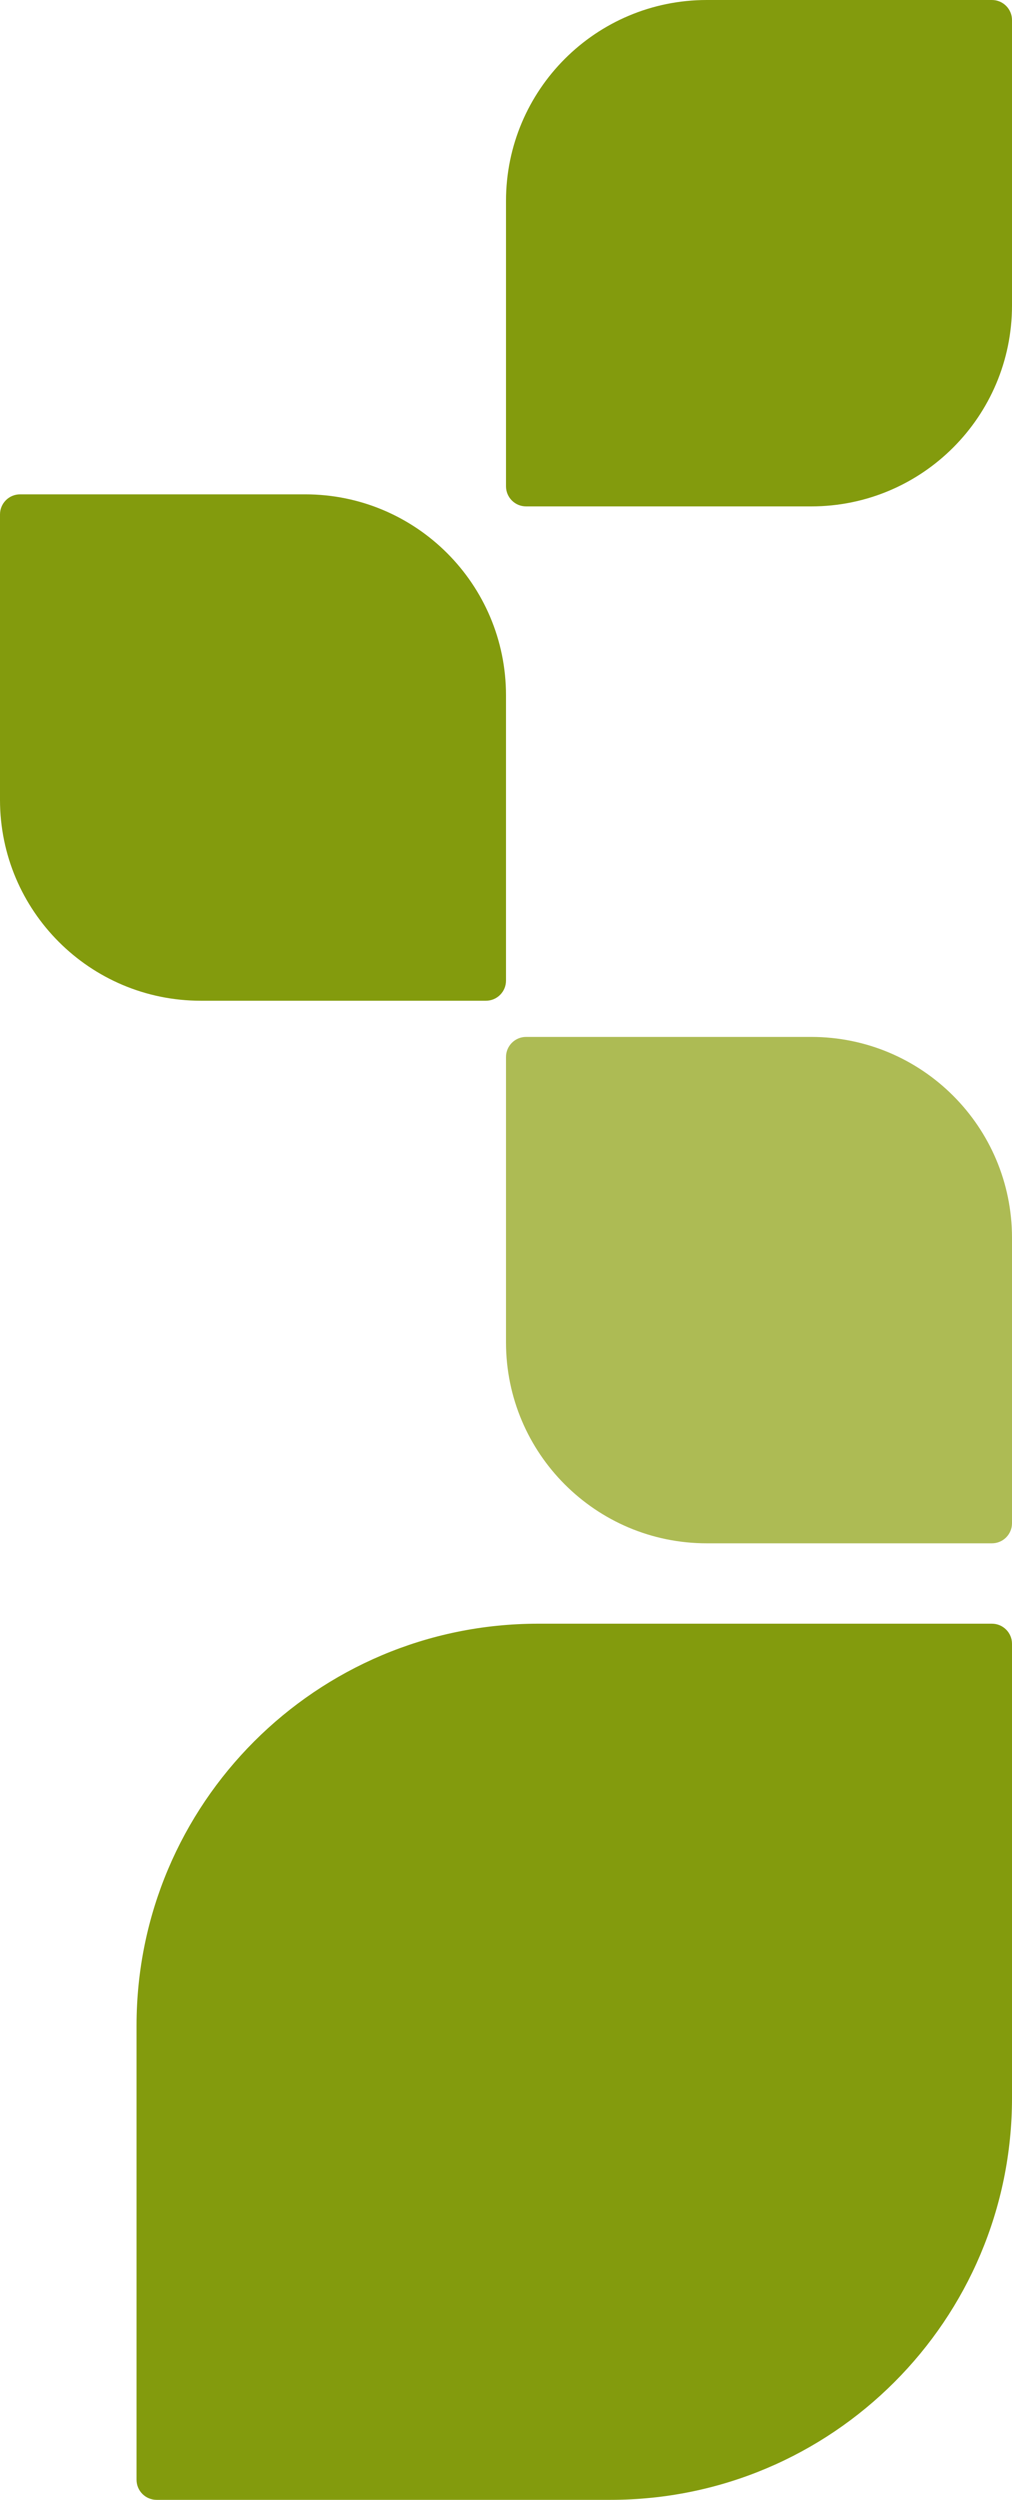 <svg xmlns="http://www.w3.org/2000/svg" width="252" height="622" viewBox="0 0 252 622" fill="none"><path d="M252 522C252 577.228 207.228 622 152 622L39 622C36.239 622 34 619.761 34 617L34 504C34 448.772 78.772 404 134 404L247 404C249.761 404 252 406.239 252 409L252 522Z" fill="#839B0D"></path><path d="M202 258C229.614 258 252 280.386 252 308L252 379C252 381.761 249.761 384 247 384L176 384C148.386 384 126 361.614 126 334L126 263C126 260.239 128.239 258 131 258L202 258Z" fill="#ADBB54"></path><path d="M76 123C103.614 123 126 145.386 126 173L126 244C126 246.761 123.761 249 121 249L50 249C22.386 249 -1.02938e-05 226.614 -7.55042e-06 199L-4.96739e-07 128C-2.22398e-07 125.239 2.239 123 5 123L76 123Z" fill="#839B0D"></path><path d="M126 50C126 22.386 148.386 3.91405e-06 176 8.74228e-06L247 2.11563e-05C249.761 2.16391e-05 252 2.239 252 5L252 76C252 103.614 229.614 126 202 126L131 126C128.239 126 126 123.761 126 121L126 50Z" fill="#839B0D"></path></svg>